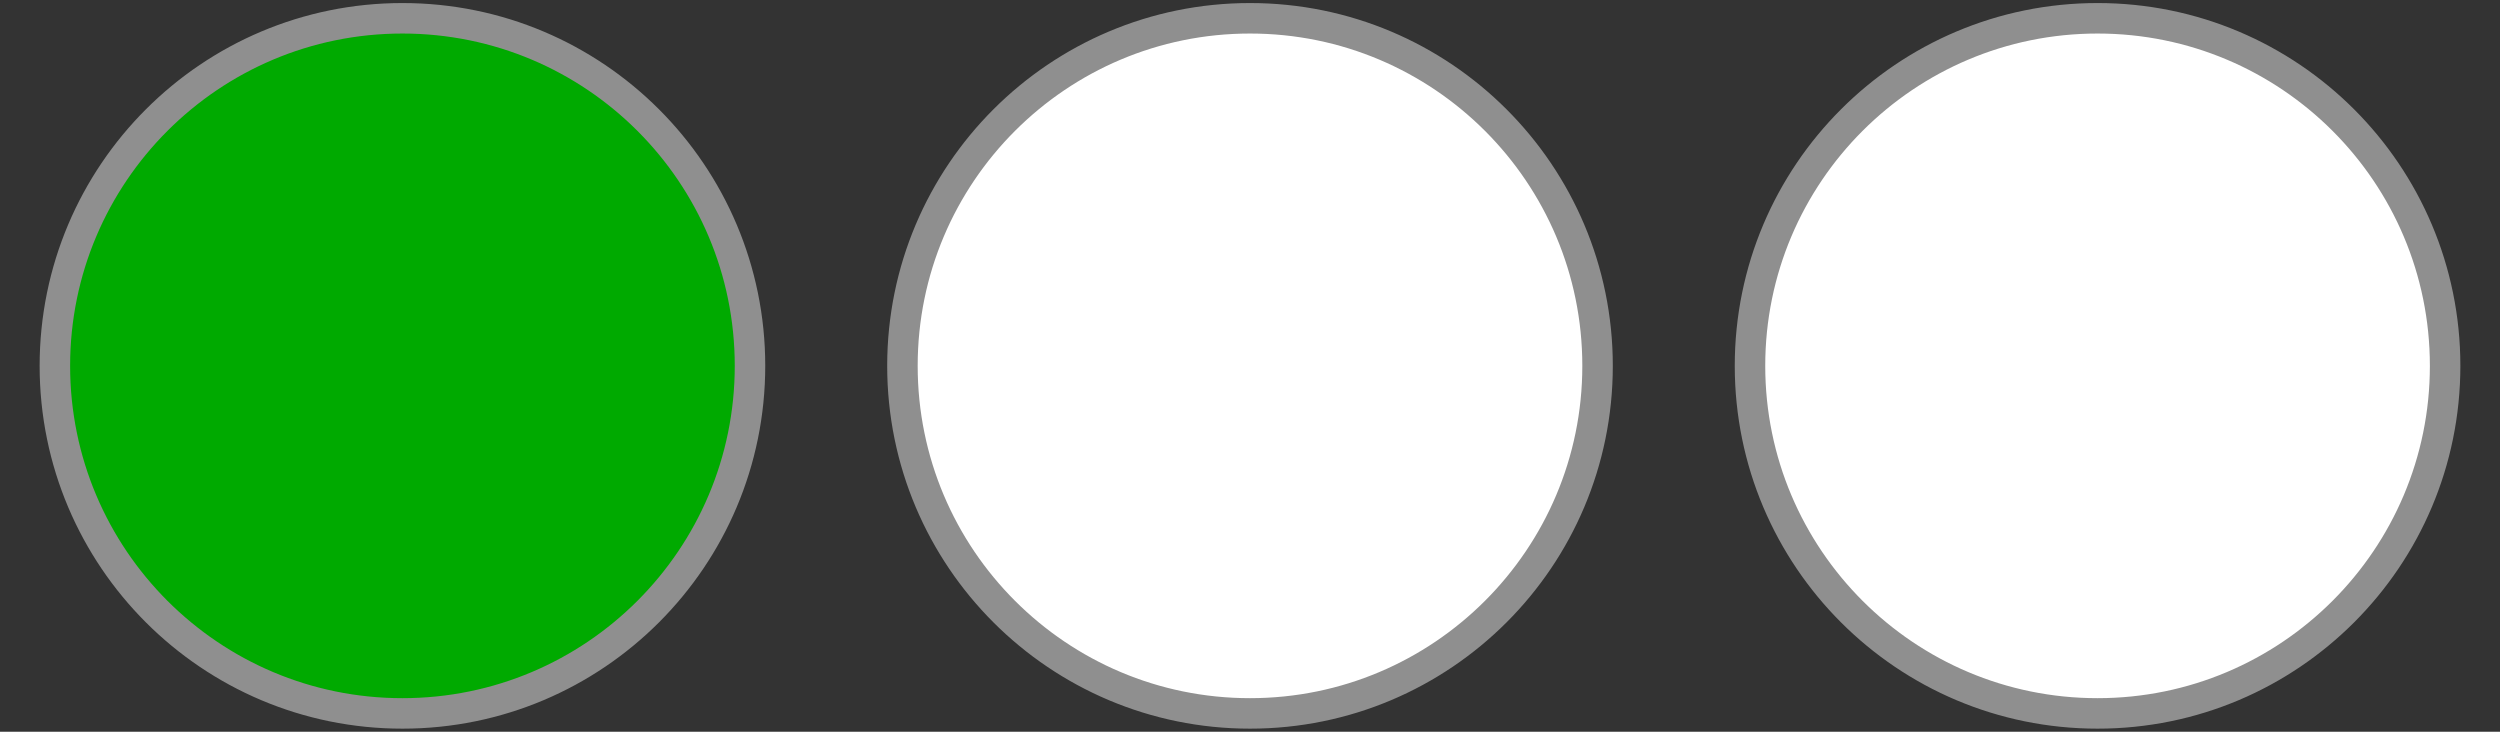 <?xml version="1.0" encoding="utf-8"?>
<!-- Generator: Adobe Illustrator 21.0.0, SVG Export Plug-In . SVG Version: 6.00 Build 0)  -->
<svg version="1.1" id="Ebene_1" xmlns="http://www.w3.org/2000/svg" xmlns:xlink="http://www.w3.org/1999/xlink" x="0px" y="0px"
	 viewBox="0 0 41 12" style="enable-background:new 0 0 41 12;" xml:space="preserve">
<rect x="0" y="0" width="41" height="12" fill="#333333" stroke="none"/>
<style type="text/css">
	.st0{fill:#00AA00;stroke:#8F8F8F;stroke-width:0.5;stroke-miterlimit:10;}
	.st1{fill:#FFFFFF;stroke:#8F8F8F;stroke-width:0.5;stroke-miterlimit:10;}
</style>
<circle class="st0" cx="6.6" cy="6" r="5.7"/>
<circle class="st1" cx="20.5" cy="6" r="5.7"/>
<circle class="st1" cx="34.4" cy="6" r="5.7"/>
</svg>
